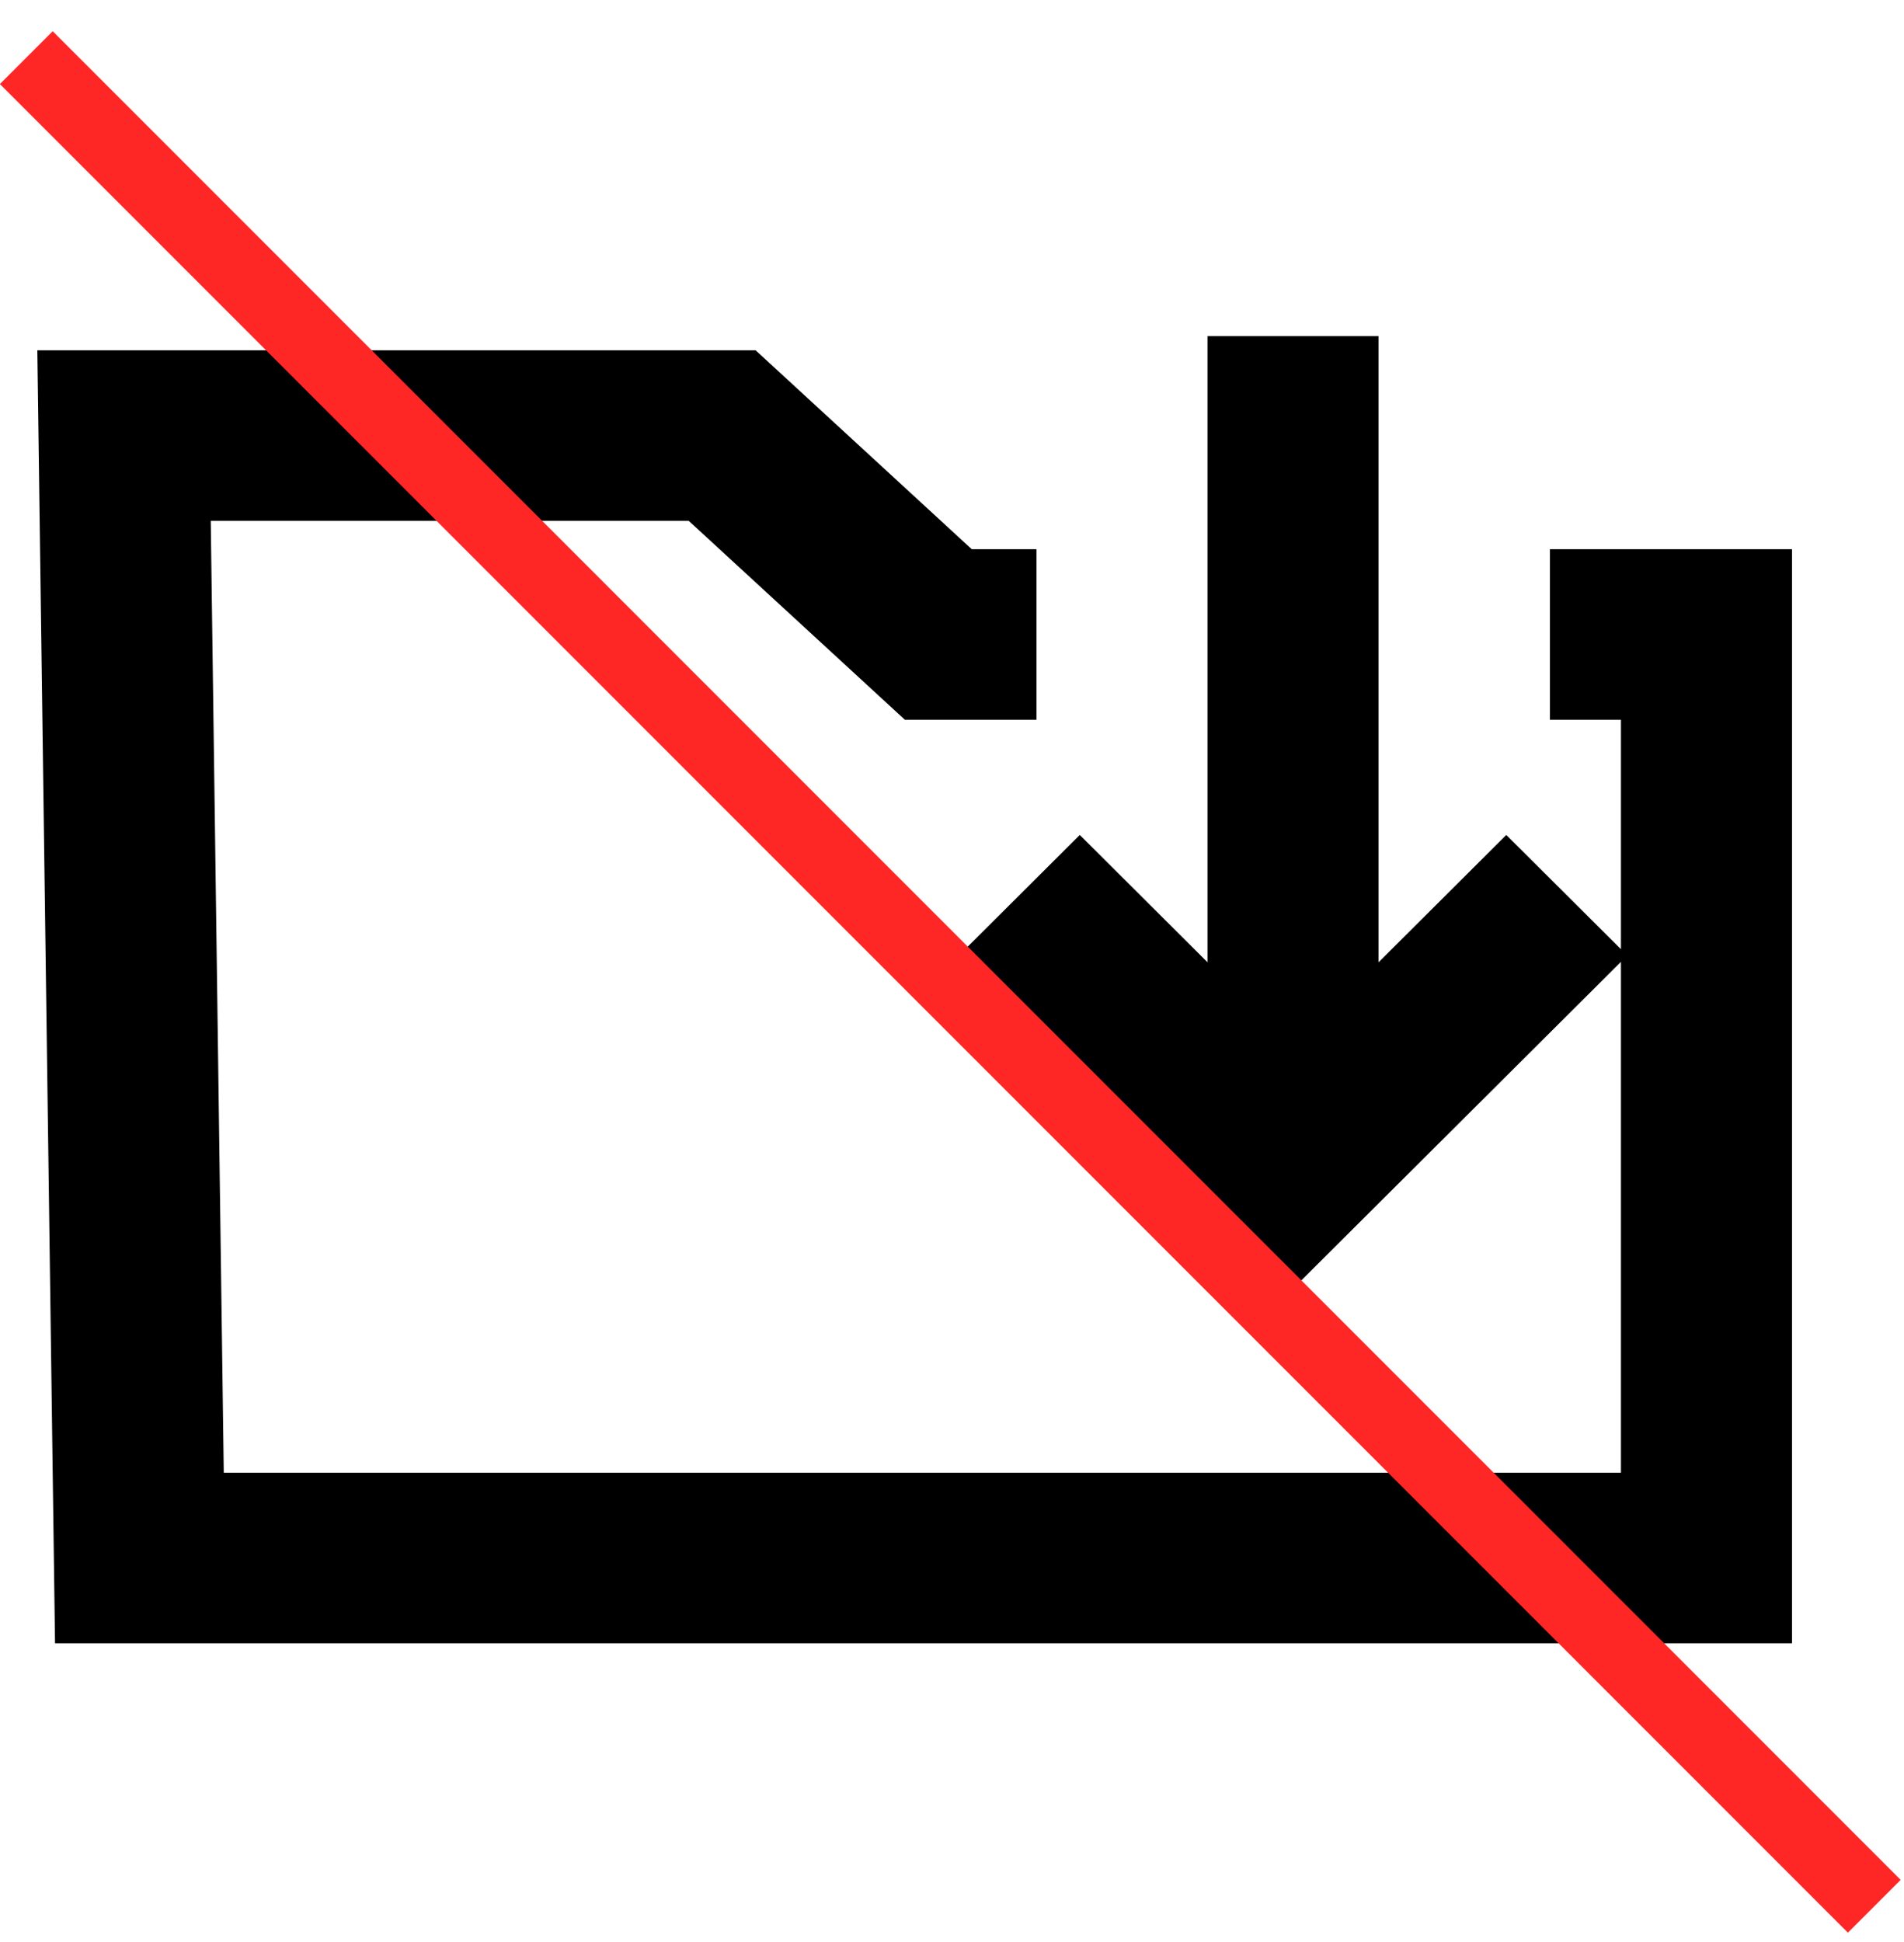 <svg xmlns="http://www.w3.org/2000/svg" fill="none" viewBox="0 0 51 52" height="52" width="51">
<path fill="black" d="M32.344 9V25.766L28.923 22.357L25.682 25.586L34.635 34.505L43.418 25.755V39.435H5.994L5.645 13.946H18.448L24.237 19.272H27.762V14.706H26.029L20.24 9.38H1L1.474 44H48V14.706H41.516V19.272H43.418V25.416L40.347 22.357L36.926 25.766V9H32.344Z"></path>
<line stroke-width="2" stroke="#FF2626" y2="51.043" x2="50.204" y1="1.543" x1="0.704"></line>
</svg>
